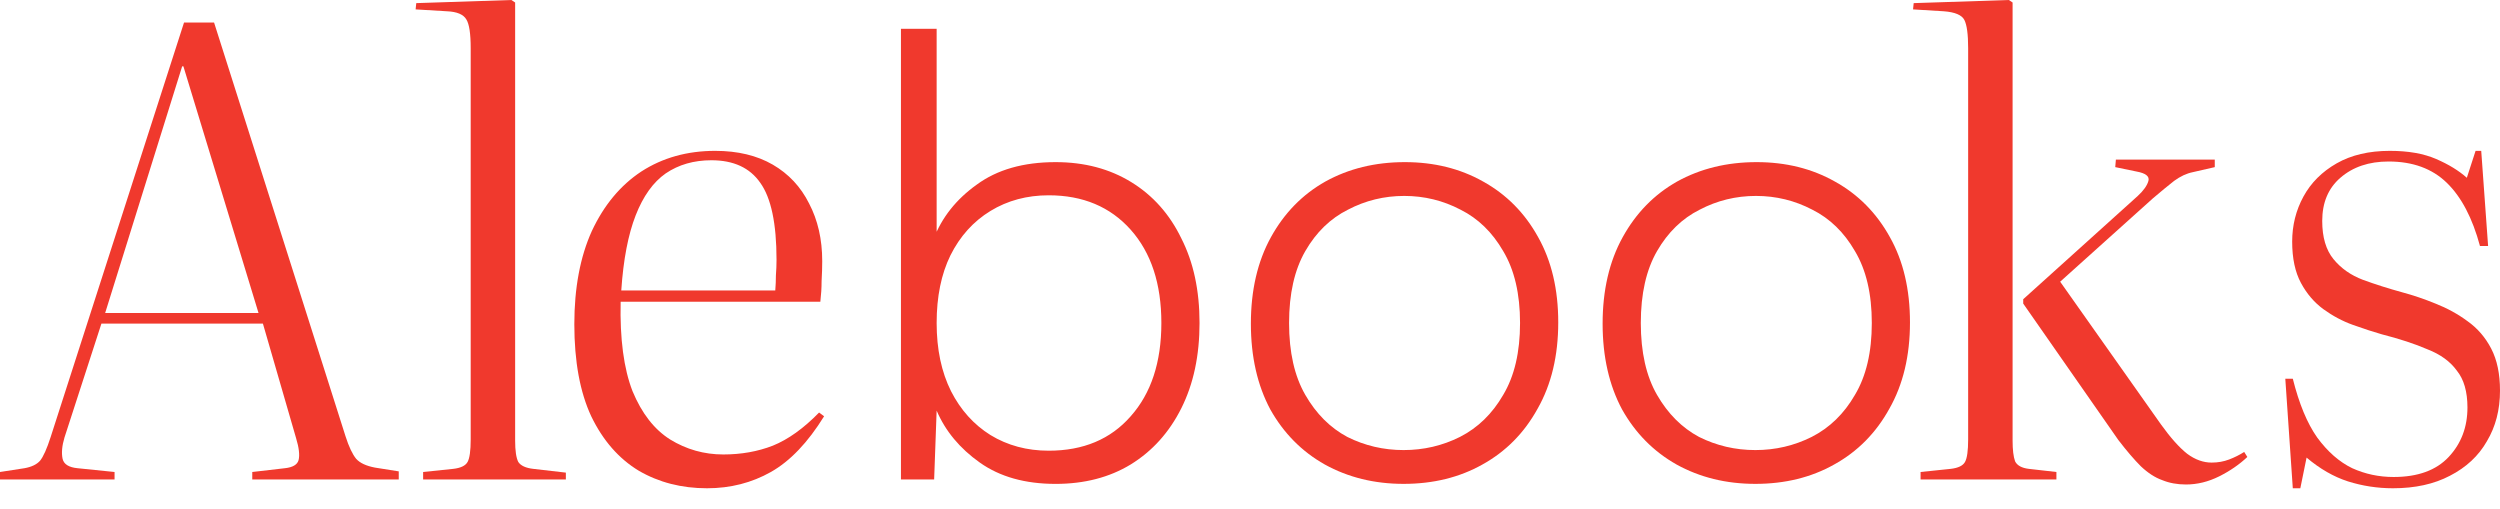 <svg width="108" height="22" viewBox="0 0 108 22" fill="none" xmlns="http://www.w3.org/2000/svg">
<path d="M99.049 21.093L98.725 16.36H99.049C99.32 17.442 99.671 18.29 100.104 18.902C100.554 19.515 101.059 19.957 101.618 20.227C102.177 20.48 102.772 20.606 103.403 20.606C104.449 20.606 105.242 20.318 105.783 19.741C106.323 19.164 106.594 18.452 106.594 17.605C106.594 16.919 106.441 16.388 106.134 16.009C105.846 15.612 105.422 15.306 104.863 15.089C104.322 14.855 103.664 14.639 102.889 14.441C102.51 14.332 102.096 14.197 101.645 14.035C101.194 13.873 100.771 13.647 100.374 13.359C99.978 13.07 99.653 12.692 99.401 12.223C99.148 11.754 99.022 11.159 99.022 10.438C99.022 9.735 99.184 9.086 99.509 8.491C99.833 7.896 100.311 7.419 100.942 7.058C101.573 6.697 102.339 6.517 103.241 6.517C104.034 6.517 104.701 6.634 105.242 6.869C105.783 7.103 106.224 7.374 106.567 7.68L106.945 6.517H107.189L107.486 10.628H107.135C106.81 9.42 106.332 8.509 105.701 7.896C105.07 7.283 104.232 6.977 103.187 6.977C102.339 6.977 101.645 7.211 101.104 7.68C100.581 8.131 100.32 8.753 100.32 9.546C100.32 10.249 100.482 10.799 100.807 11.195C101.131 11.592 101.555 11.89 102.078 12.088C102.619 12.286 103.187 12.466 103.781 12.629C104.25 12.755 104.728 12.917 105.215 13.116C105.719 13.314 106.179 13.566 106.594 13.873C107.027 14.179 107.369 14.576 107.621 15.062C107.874 15.549 108 16.153 108 16.874C108 17.704 107.811 18.434 107.432 19.065C107.072 19.696 106.54 20.192 105.837 20.552C105.152 20.913 104.331 21.093 103.376 21.093C102.709 21.093 102.06 20.994 101.429 20.795C100.816 20.597 100.221 20.255 99.644 19.768L99.374 21.093H99.049Z" fill="#F0392D"/>
<path d="M94.434 20.93C94.056 20.93 93.713 20.867 93.407 20.741C93.1 20.633 92.794 20.435 92.487 20.146C92.199 19.858 91.874 19.479 91.514 19.011L87.403 13.115V12.926L92.352 8.464C92.605 8.23 92.758 8.013 92.812 7.815C92.866 7.617 92.695 7.482 92.298 7.41L91.379 7.22L91.406 6.896H95.678V7.22L94.732 7.437C94.461 7.491 94.191 7.617 93.921 7.815C93.668 8.013 93.362 8.266 93.001 8.572L88.999 12.169L93.353 18.334C93.767 18.911 94.146 19.335 94.489 19.605C94.831 19.858 95.183 19.984 95.543 19.984C95.814 19.984 96.066 19.939 96.3 19.849C96.535 19.759 96.751 19.651 96.949 19.524L97.085 19.741C96.742 20.065 96.336 20.345 95.868 20.579C95.399 20.813 94.921 20.93 94.434 20.93ZM82.969 20.714V20.39L84.267 20.255C84.591 20.218 84.798 20.119 84.888 19.957C84.979 19.795 85.024 19.47 85.024 18.983V2.082C85.024 1.487 84.97 1.082 84.862 0.865C84.753 0.649 84.456 0.523 83.969 0.487L82.644 0.406L82.671 0.135L86.781 0L86.944 0.108V19.038C86.944 19.434 86.98 19.732 87.052 19.93C87.142 20.11 87.34 20.218 87.647 20.255L88.837 20.39V20.714H82.969Z" fill="#F0392D"/>
<path d="M75.832 20.903C74.57 20.903 73.434 20.624 72.424 20.065C71.433 19.506 70.649 18.713 70.072 17.685C69.513 16.64 69.233 15.405 69.233 13.981C69.233 12.538 69.522 11.294 70.099 10.249C70.676 9.203 71.46 8.401 72.451 7.842C73.461 7.283 74.606 7.004 75.886 7.004C77.148 7.004 78.275 7.283 79.266 7.842C80.276 8.401 81.069 9.203 81.646 10.249C82.223 11.276 82.511 12.502 82.511 13.927C82.511 15.369 82.214 16.613 81.619 17.658C81.042 18.704 80.249 19.506 79.239 20.065C78.247 20.624 77.112 20.903 75.832 20.903ZM75.832 19.443C76.697 19.443 77.508 19.254 78.265 18.875C79.041 18.479 79.663 17.875 80.131 17.063C80.618 16.252 80.862 15.216 80.862 13.954C80.862 12.692 80.618 11.655 80.131 10.844C79.663 10.033 79.05 9.438 78.293 9.059C77.535 8.662 76.724 8.464 75.859 8.464C74.993 8.464 74.182 8.662 73.425 9.059C72.668 9.438 72.055 10.033 71.586 10.844C71.117 11.655 70.883 12.692 70.883 13.954C70.883 15.216 71.117 16.252 71.586 17.063C72.055 17.875 72.659 18.479 73.398 18.875C74.155 19.254 74.966 19.443 75.832 19.443Z" fill="#F0392D"/>
<path d="M60.636 20.903C59.374 20.903 58.239 20.624 57.229 20.065C56.237 19.506 55.453 18.713 54.876 17.685C54.318 16.64 54.038 15.405 54.038 13.981C54.038 12.538 54.327 11.294 54.903 10.249C55.48 9.203 56.264 8.401 57.256 7.842C58.266 7.283 59.41 7.004 60.69 7.004C61.952 7.004 63.079 7.283 64.071 7.842C65.08 8.401 65.874 9.203 66.45 10.249C67.027 11.276 67.316 12.502 67.316 13.927C67.316 15.369 67.018 16.613 66.423 17.658C65.846 18.704 65.053 19.506 64.044 20.065C63.052 20.624 61.916 20.903 60.636 20.903ZM60.636 19.443C61.502 19.443 62.313 19.254 63.07 18.875C63.845 18.479 64.467 17.875 64.936 17.063C65.423 16.252 65.666 15.216 65.666 13.954C65.666 12.692 65.423 11.655 64.936 10.844C64.467 10.033 63.854 9.438 63.097 9.059C62.34 8.662 61.529 8.464 60.663 8.464C59.798 8.464 58.987 8.662 58.23 9.059C57.472 9.438 56.859 10.033 56.391 10.844C55.922 11.655 55.688 12.692 55.688 13.954C55.688 15.216 55.922 16.252 56.391 17.063C56.859 17.875 57.463 18.479 58.203 18.875C58.96 19.254 59.771 19.443 60.636 19.443Z" fill="#F0392D"/>
<path d="M40.328 10.33C40.688 9.393 41.31 8.608 42.194 7.977C43.077 7.328 44.213 7.004 45.601 7.004C46.845 7.004 47.935 7.292 48.873 7.869C49.81 8.446 50.531 9.257 51.036 10.303C51.559 11.331 51.82 12.547 51.82 13.954C51.82 15.36 51.559 16.586 51.036 17.631C50.513 18.677 49.783 19.488 48.846 20.065C47.926 20.624 46.845 20.904 45.601 20.904C44.285 20.904 43.194 20.597 42.329 19.984C41.463 19.371 40.841 18.623 40.463 17.739L40.355 20.714H38.921V1.244H40.463V10.384L40.328 10.33ZM50.171 13.954C50.171 12.259 49.729 10.916 48.846 9.924C47.962 8.933 46.782 8.437 45.303 8.437C44.366 8.437 43.528 8.662 42.788 9.113C42.049 9.564 41.472 10.204 41.058 11.033C40.661 11.844 40.463 12.818 40.463 13.954C40.463 15.089 40.67 16.072 41.085 16.901C41.499 17.712 42.067 18.343 42.788 18.794C43.528 19.245 44.366 19.47 45.303 19.47C46.8 19.47 47.98 18.974 48.846 17.983C49.729 16.991 50.171 15.648 50.171 13.954Z" fill="#F0392D"/>
<path d="M30.544 21.093C29.444 21.093 28.462 20.84 27.596 20.336C26.731 19.813 26.046 19.029 25.541 17.983C25.054 16.937 24.811 15.612 24.811 14.008C24.811 12.439 25.063 11.096 25.568 9.979C26.091 8.861 26.803 8.005 27.704 7.41C28.624 6.815 29.688 6.517 30.895 6.517C31.869 6.517 32.698 6.716 33.383 7.112C34.068 7.509 34.591 8.068 34.952 8.789C35.33 9.51 35.52 10.339 35.52 11.277C35.52 11.547 35.511 11.835 35.493 12.142C35.493 12.43 35.475 12.728 35.439 13.034H26.812C26.776 14.639 26.947 15.928 27.326 16.901C27.723 17.857 28.263 18.551 28.948 18.984C29.652 19.416 30.418 19.633 31.247 19.633C32.022 19.633 32.734 19.506 33.383 19.254C34.05 18.984 34.717 18.506 35.385 17.821L35.601 17.983C34.898 19.119 34.132 19.921 33.302 20.39C32.473 20.858 31.553 21.093 30.544 21.093ZM26.839 12.548H33.492C33.51 12.331 33.519 12.115 33.519 11.899C33.537 11.664 33.546 11.439 33.546 11.223C33.546 9.654 33.311 8.545 32.843 7.896C32.392 7.247 31.689 6.923 30.733 6.923C29.976 6.923 29.318 7.112 28.759 7.491C28.218 7.869 27.786 8.473 27.461 9.303C27.137 10.132 26.929 11.213 26.839 12.548Z" fill="#F0392D"/>
<path d="M18.279 20.714V20.39L19.577 20.255C19.902 20.218 20.109 20.119 20.199 19.957C20.289 19.795 20.334 19.47 20.334 18.983V2.082C20.334 1.451 20.271 1.037 20.145 0.838C20.019 0.622 19.739 0.505 19.307 0.487L17.955 0.406L17.982 0.135L22.092 0L22.254 0.108V19.038C22.254 19.47 22.299 19.777 22.39 19.957C22.498 20.119 22.714 20.218 23.038 20.255L24.445 20.417V20.714H18.279Z" fill="#F0392D"/>
<path d="M0 20.714V20.39L1.055 20.227C1.361 20.173 1.586 20.065 1.731 19.903C1.875 19.723 2.028 19.38 2.19 18.875L7.95 0.974H9.248L14.927 18.848C15.071 19.299 15.225 19.623 15.387 19.822C15.549 20.002 15.82 20.128 16.198 20.2L17.226 20.363V20.714H10.898V20.39L12.304 20.227C12.647 20.191 12.845 20.074 12.899 19.876C12.953 19.66 12.917 19.344 12.791 18.929L11.358 13.981H4.381L2.785 18.902C2.677 19.263 2.65 19.569 2.704 19.822C2.758 20.056 2.975 20.191 3.353 20.227L4.949 20.39V20.714H0ZM4.543 13.521H11.168L7.923 2.866H7.869L4.543 13.521Z" fill="#F0392D"/>
</svg>
